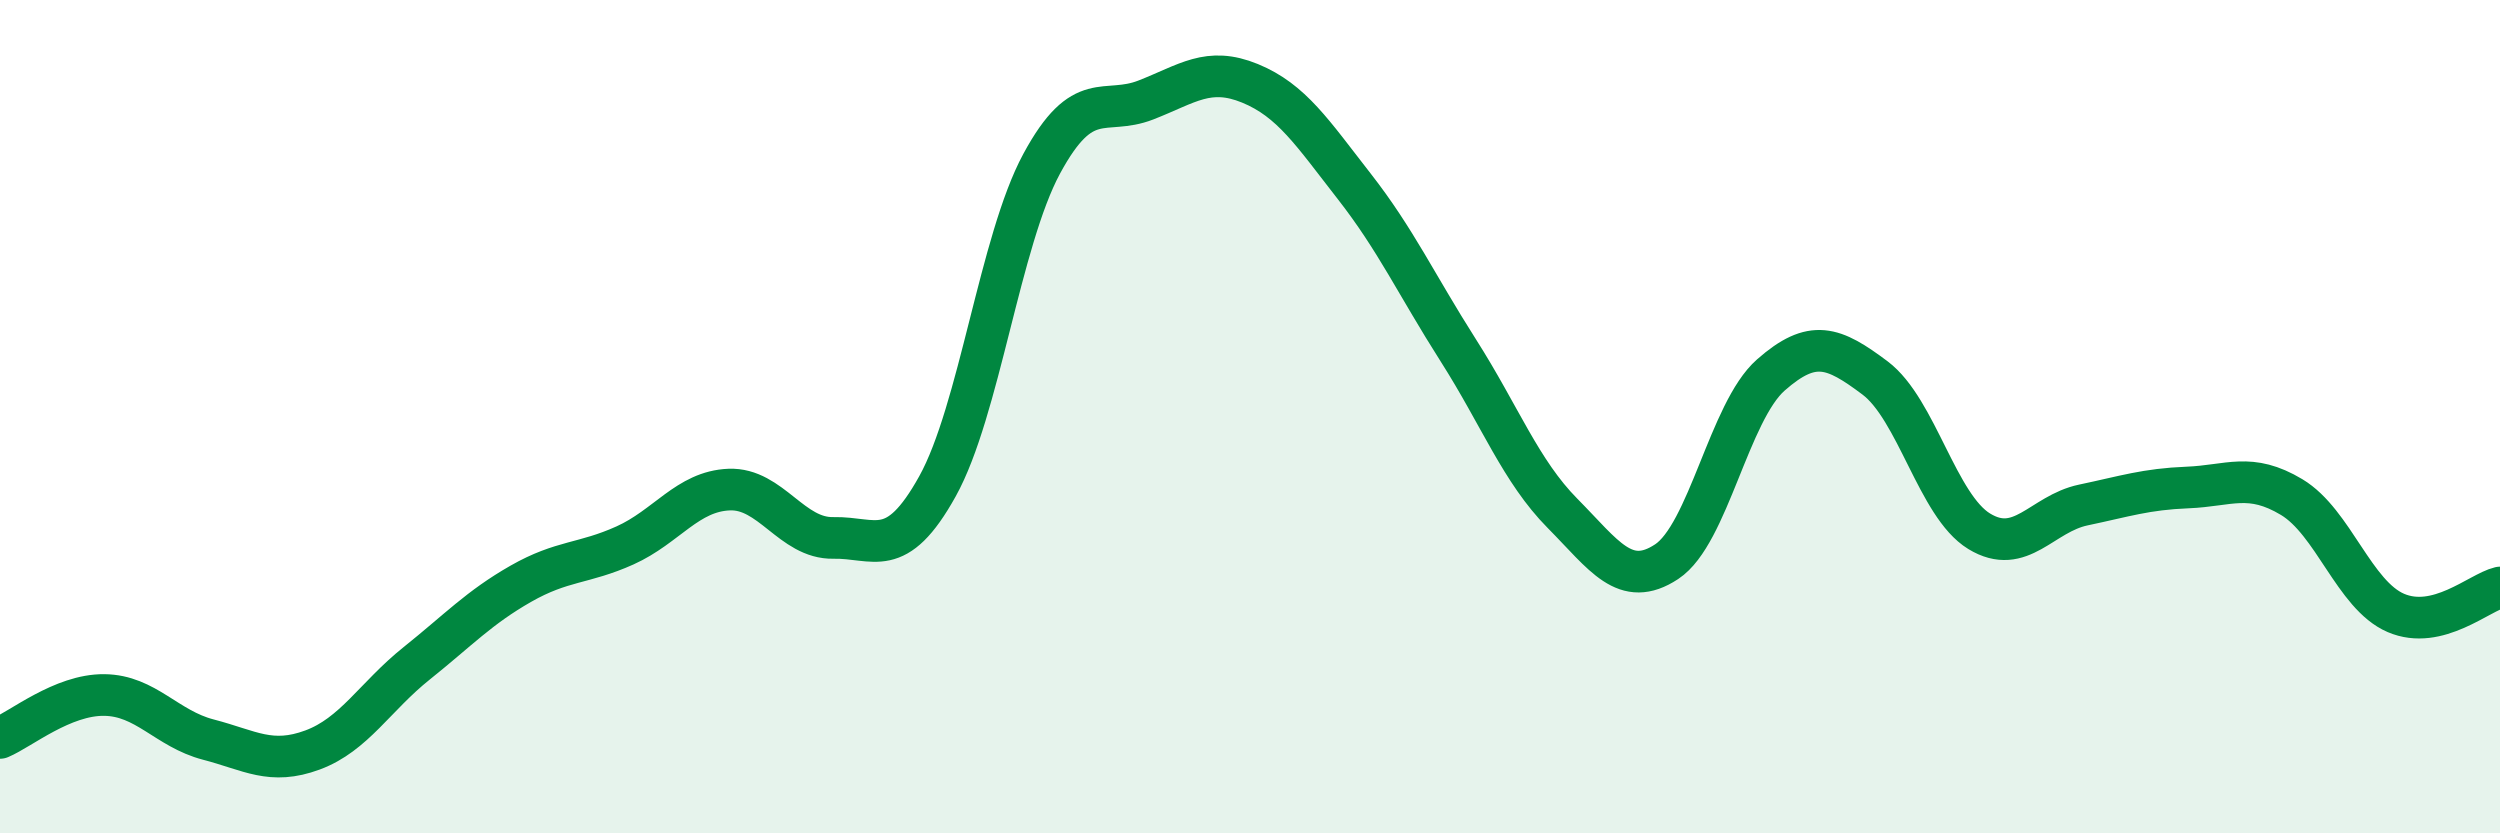 
    <svg width="60" height="20" viewBox="0 0 60 20" xmlns="http://www.w3.org/2000/svg">
      <path
        d="M 0,17.71 C 0.5,17.5 1.5,16.67 2.5,16.68 C 3.5,16.69 4,17.49 5,17.75 C 6,18.01 6.5,18.37 7.5,18 C 8.5,17.63 9,16.72 10,15.92 C 11,15.12 11.5,14.58 12.5,14.01 C 13.5,13.44 14,13.54 15,13.09 C 16,12.64 16.5,11.79 17.5,11.75 C 18.5,11.71 19,12.93 20,12.91 C 21,12.89 21.5,13.47 22.5,11.67 C 23.5,9.87 24,5.78 25,3.93 C 26,2.08 26.5,2.79 27.5,2.4 C 28.5,2.01 29,1.59 30,2 C 31,2.41 31.5,3.19 32.5,4.47 C 33.5,5.75 34,6.84 35,8.41 C 36,9.98 36.5,11.31 37.5,12.32 C 38.5,13.33 39,14.14 40,13.48 C 41,12.82 41.5,9.88 42.5,9 C 43.5,8.12 44,8.32 45,9.07 C 46,9.82 46.5,12.14 47.5,12.75 C 48.5,13.36 49,12.33 50,12.12 C 51,11.91 51.5,11.74 52.5,11.7 C 53.5,11.66 54,11.33 55,11.93 C 56,12.53 56.5,14.28 57.5,14.71 C 58.5,15.14 59.5,14.22 60,14.1L60 20L0 20Z"
        fill="#008740"
        opacity="0.1"
        stroke-linecap="round"
        stroke-linejoin="round"
      />
      <path
        d="M 0,17.71 C 0.5,17.5 1.5,16.67 2.5,16.68 C 3.5,16.69 4,17.49 5,17.75 C 6,18.01 6.5,18.37 7.5,18 C 8.5,17.63 9,16.72 10,15.92 C 11,15.12 11.5,14.58 12.5,14.01 C 13.5,13.44 14,13.54 15,13.09 C 16,12.64 16.5,11.79 17.5,11.75 C 18.5,11.71 19,12.93 20,12.91 C 21,12.89 21.5,13.47 22.5,11.67 C 23.5,9.87 24,5.78 25,3.93 C 26,2.08 26.5,2.79 27.5,2.4 C 28.5,2.01 29,1.59 30,2 C 31,2.41 31.5,3.19 32.5,4.47 C 33.5,5.75 34,6.84 35,8.41 C 36,9.98 36.5,11.31 37.5,12.32 C 38.5,13.33 39,14.14 40,13.48 C 41,12.82 41.5,9.88 42.5,9 C 43.5,8.12 44,8.32 45,9.07 C 46,9.82 46.5,12.14 47.5,12.75 C 48.5,13.36 49,12.33 50,12.12 C 51,11.91 51.5,11.74 52.5,11.7 C 53.5,11.66 54,11.33 55,11.93 C 56,12.53 56.5,14.28 57.5,14.71 C 58.5,15.14 59.5,14.22 60,14.1"
        stroke="#008740"
        stroke-width="1"
        fill="none"
        stroke-linecap="round"
        stroke-linejoin="round"
      />
    </svg>
  